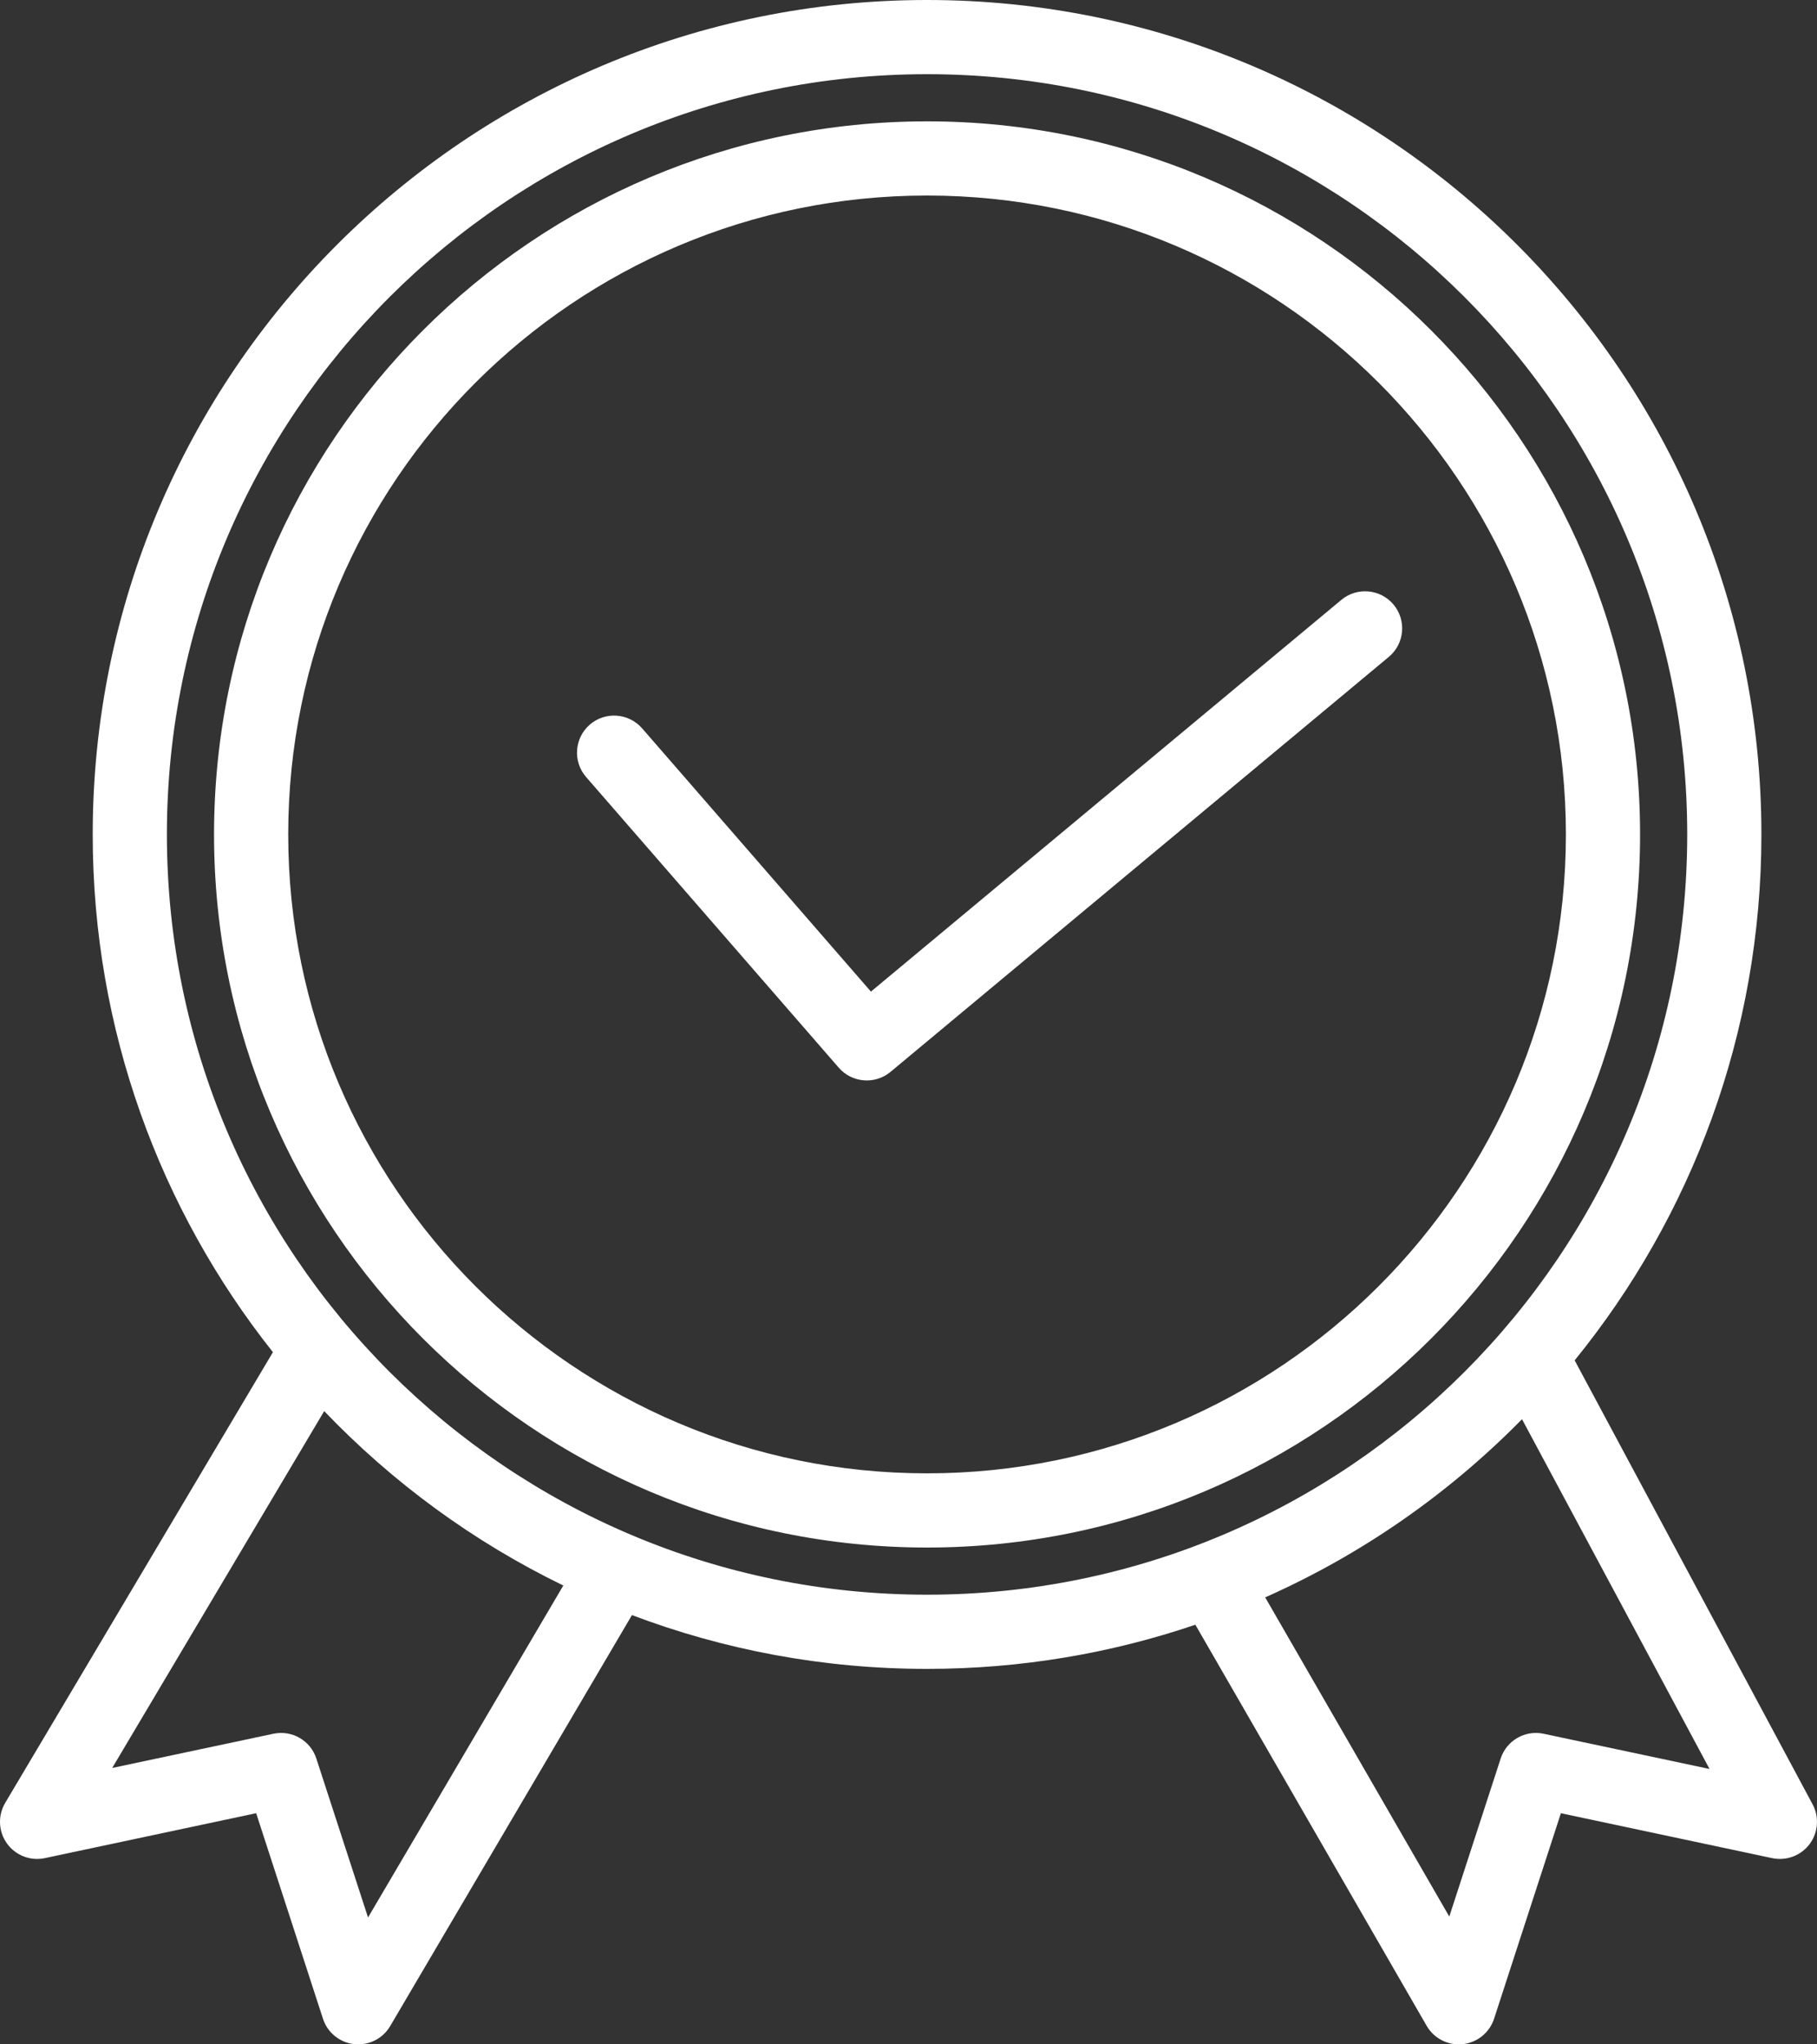 <svg width="40" height="45" viewBox="0 0 40 45" fill="none" xmlns="http://www.w3.org/2000/svg">
<rect x="0" y="0" width="40" height="45" fill="#333333" stroke="none"/>
<path fill-rule="evenodd" clip-rule="evenodd" d="M6.008 29.764L0.114 39.685C-0.051 39.964 -0.036 40.314 0.153 40.578C0.342 40.841 0.669 40.968 0.986 40.901L5.639 39.912L7.11 44.436C7.209 44.742 7.479 44.961 7.798 44.995C8.117 45.03 8.427 44.875 8.59 44.597L13.912 35.551C15.932 36.316 18.121 36.735 20.408 36.735C22.474 36.735 24.461 36.393 26.315 35.763L31.407 44.592C31.568 44.871 31.879 45.029 32.199 44.996C32.52 44.962 32.791 44.742 32.891 44.436L34.362 39.912L39.014 40.901C39.325 40.966 39.646 40.846 39.837 40.592C40.027 40.338 40.053 39.996 39.903 39.716L34.665 29.944C37.234 26.783 38.776 22.754 38.776 18.367C38.776 8.23 30.546 0 20.408 0C10.271 0 2.041 8.23 2.041 18.367C2.041 22.672 3.525 26.632 6.008 29.764ZM7.137 31.061L2.47 38.916L6.018 38.163C6.427 38.076 6.835 38.311 6.964 38.709L8.102 42.207L12.401 34.9C10.422 33.939 8.642 32.633 7.137 31.061ZM33.506 31.239C31.896 32.878 29.981 34.216 27.852 35.161L31.905 42.187L33.036 38.709C33.165 38.311 33.573 38.076 33.982 38.163L37.634 38.938L33.506 31.239ZM20.408 1.633C29.644 1.633 37.143 9.132 37.143 18.367C37.143 27.604 29.644 35.102 20.408 35.102C11.172 35.102 3.674 27.604 3.674 18.367C3.674 9.132 11.172 1.633 20.408 1.633ZM20.408 2.671C11.745 2.671 4.712 9.705 4.712 18.367C4.712 27.03 11.745 34.064 20.408 34.064C29.071 34.064 36.105 27.03 36.105 18.367C36.105 9.705 29.071 2.671 20.408 2.671ZM20.408 4.304C28.171 4.304 34.472 10.605 34.472 18.367C34.472 26.13 28.171 32.431 20.408 32.431C12.646 32.431 6.345 26.13 6.345 18.367C6.345 10.605 12.646 4.304 20.408 4.304ZM12.902 17.103L18.465 23.502C18.757 23.837 19.262 23.878 19.604 23.594L30.574 14.459C30.92 14.171 30.967 13.656 30.679 13.309C30.39 12.963 29.875 12.916 29.529 13.204L19.173 21.827L14.135 16.031C13.838 15.692 13.323 15.656 12.983 15.951C12.643 16.247 12.607 16.763 12.902 17.103Z" fill="white"/>
</svg>
